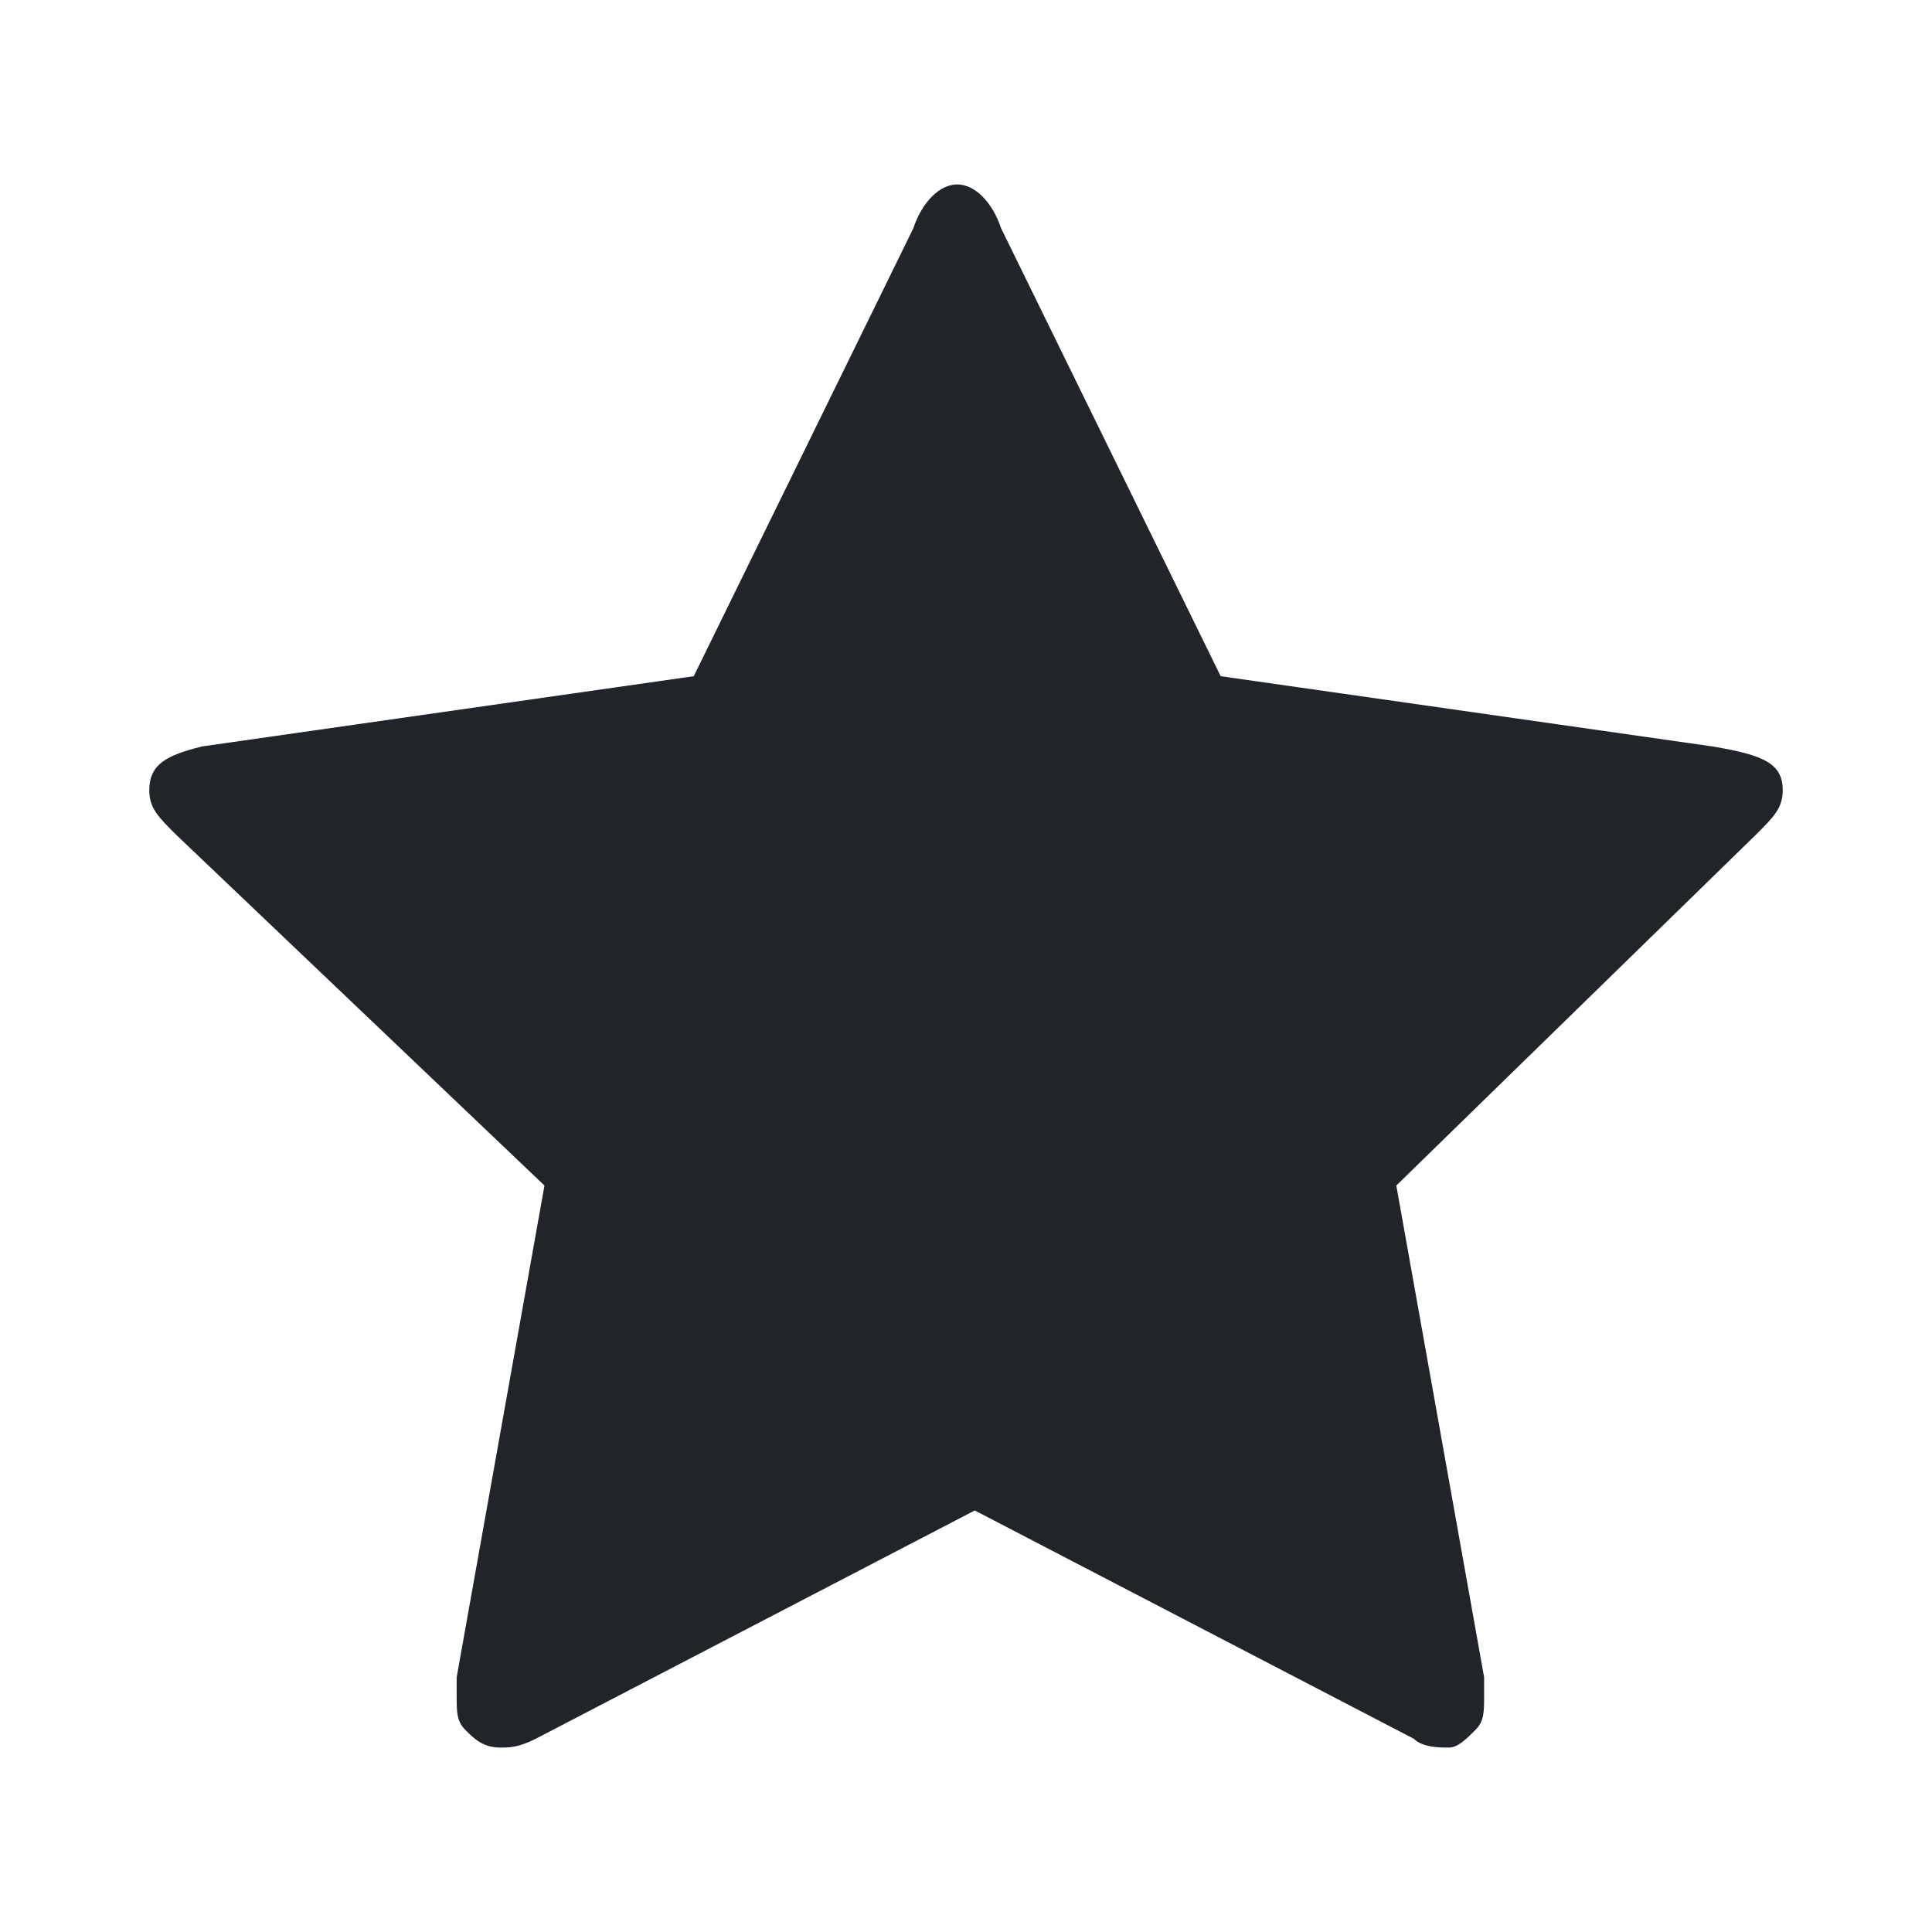 <?xml version="1.0" encoding="utf-8"?>
<!-- Generator: Adobe Illustrator 24.2.1, SVG Export Plug-In . SVG Version: 6.00 Build 0)  -->
<svg version="1.1" id="Layer_1" xmlns="http://www.w3.org/2000/svg" xmlns:xlink="http://www.w3.org/1999/xlink" x="0px" y="0px"
	 viewBox="0 0 22 22" style="enable-background:new 0 0 22 22;" xml:space="preserve">
<style type="text/css">
	.st0{fill:#212529;}
</style>
<g>
	<path class="st0" d="M20.3,9c0,0.2-0.1,0.3-0.3,0.5l-4.1,4l1,5.6c0,0.1,0,0.1,0,0.2c0,0.2,0,0.3-0.1,0.4s-0.2,0.2-0.3,0.2
		c-0.1,0-0.3,0-0.4-0.1l-5-2.6l-5,2.6c-0.2,0.1-0.3,0.1-0.4,0.1c-0.2,0-0.3-0.1-0.4-0.2s-0.1-0.2-0.1-0.4c0,0,0-0.1,0-0.2l1-5.6
		L2,9.5C1.8,9.3,1.7,9.2,1.7,9c0-0.3,0.2-0.4,0.6-0.5l5.6-0.8l2.5-5.1c0.1-0.3,0.3-0.5,0.5-0.5s0.4,0.2,0.5,0.5l2.5,5.1l5.6,0.8
		C20.1,8.6,20.3,8.7,20.3,9z"/>
</g>
</svg>
